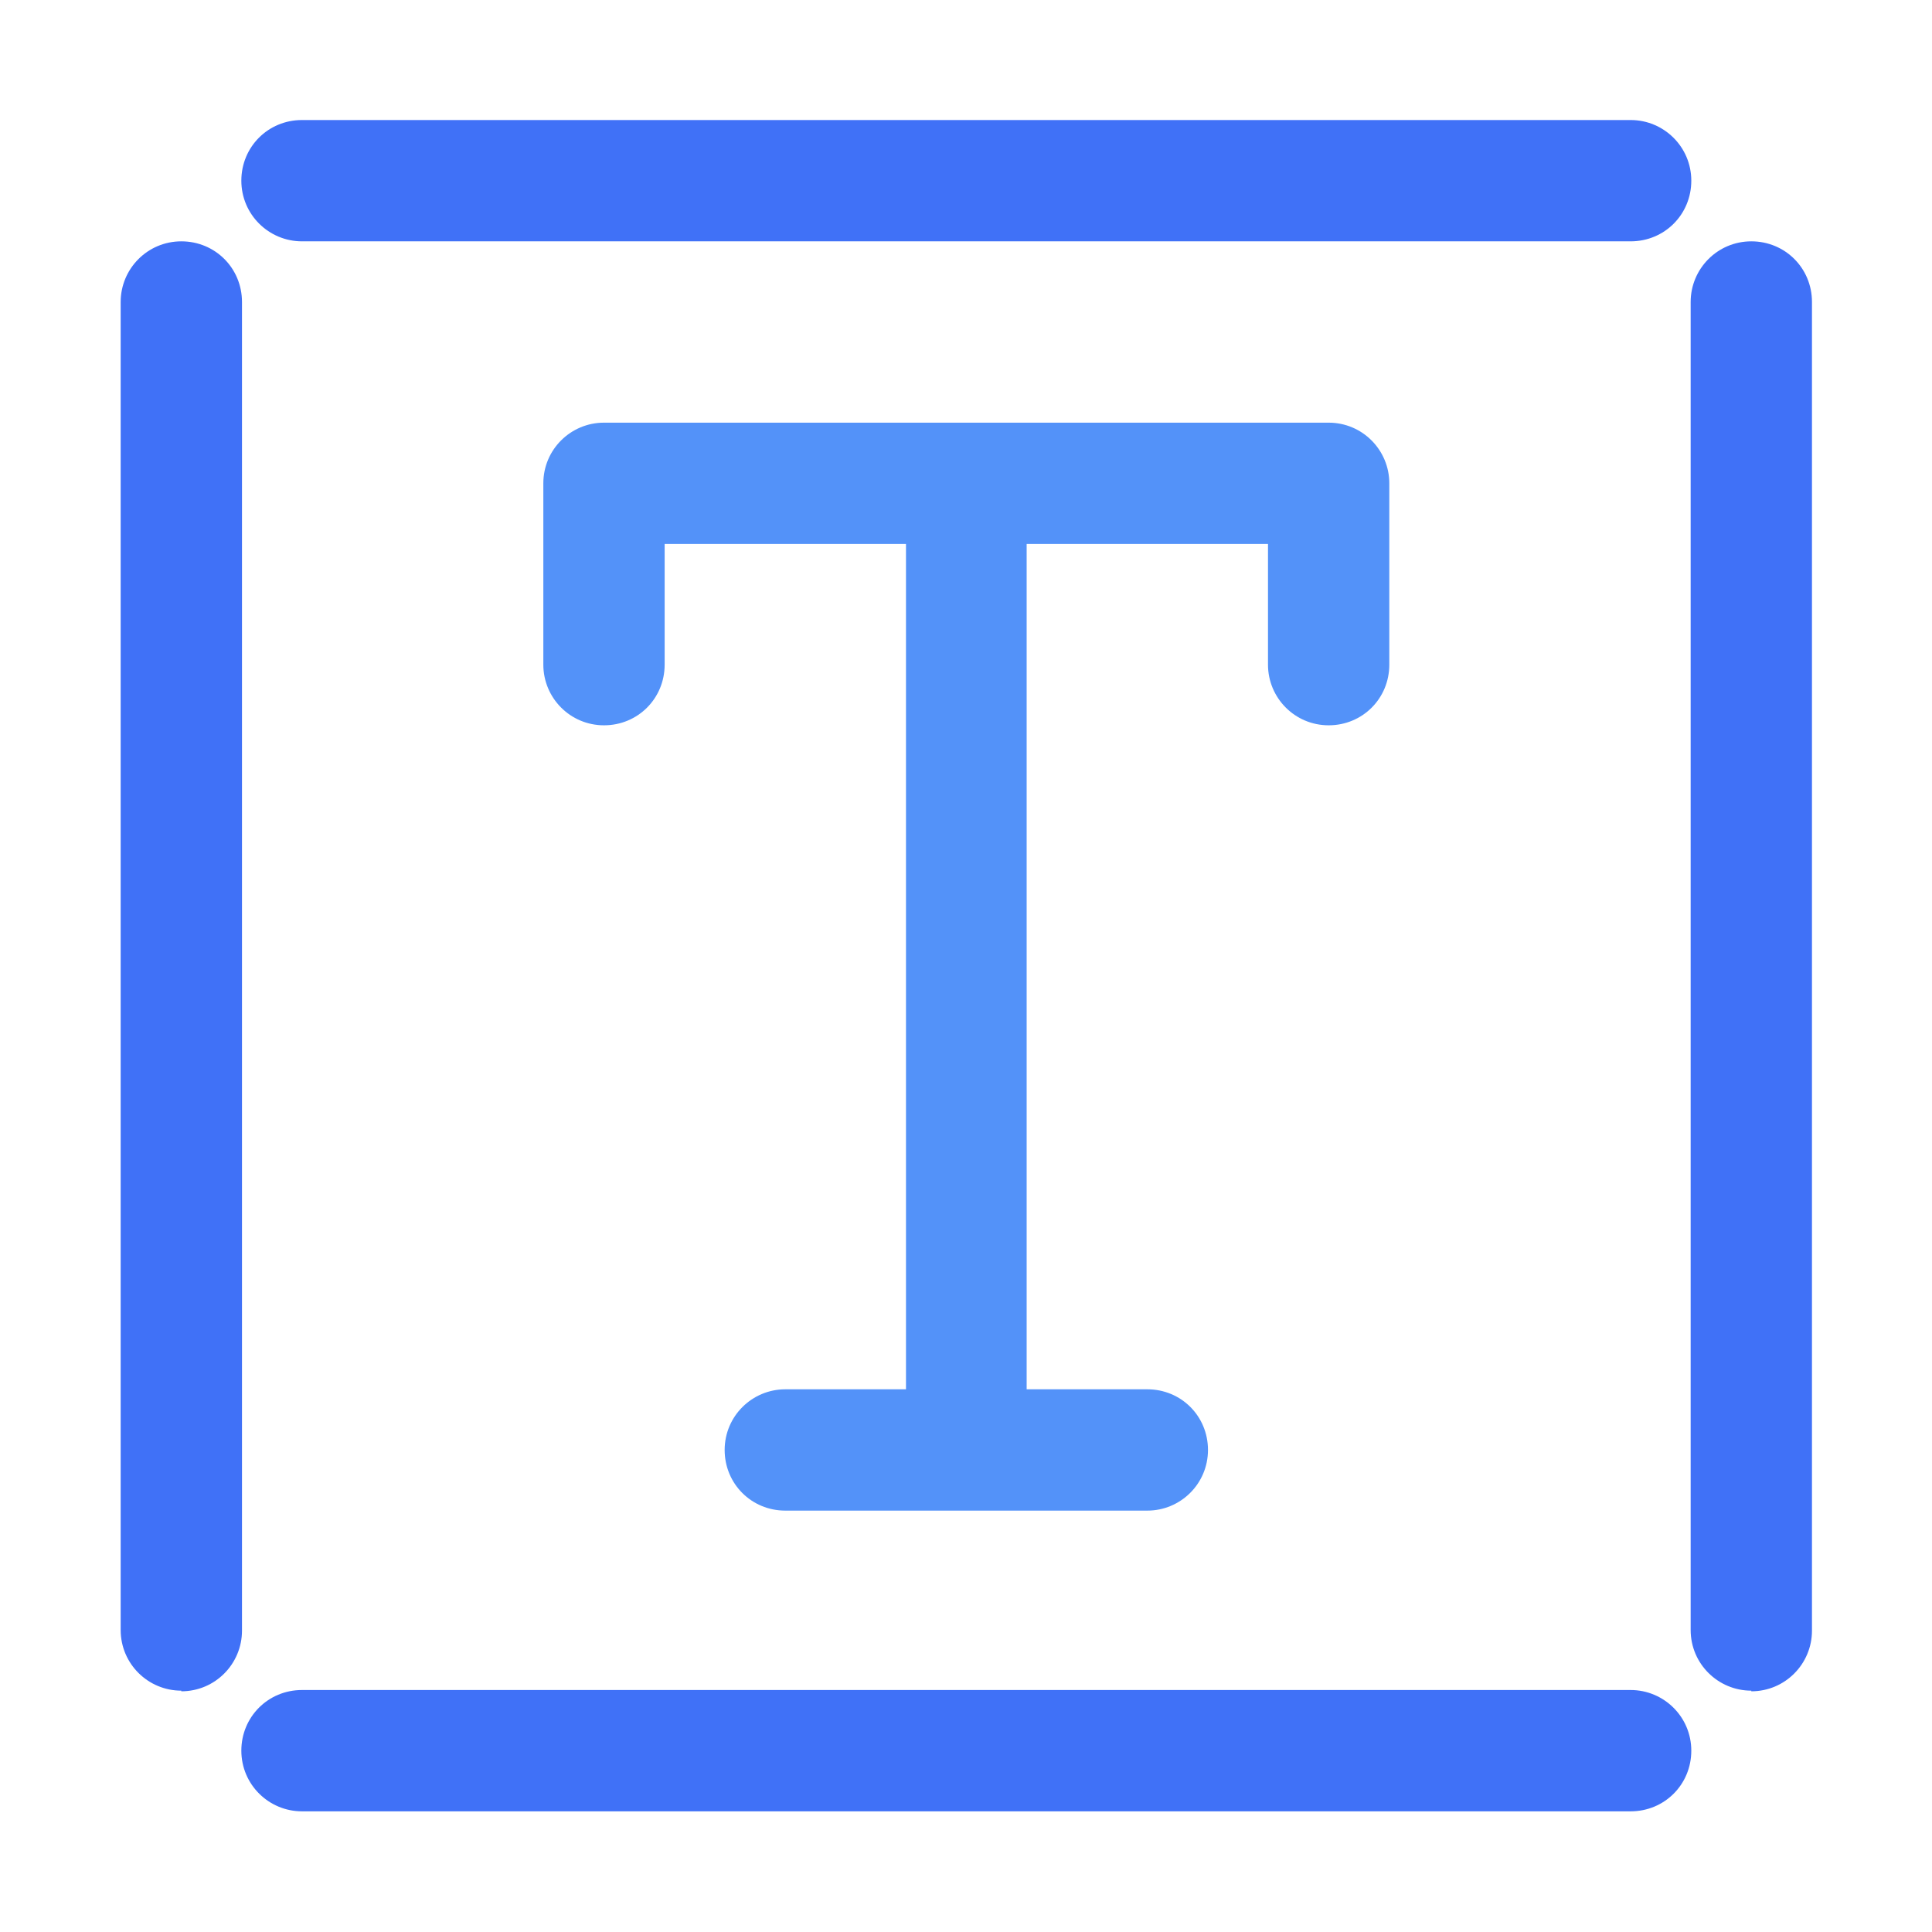 <?xml version="1.0" encoding="UTF-8"?> <svg xmlns="http://www.w3.org/2000/svg" id="Layer_1" data-name="Layer 1" viewBox="0 0 30.26 30.26"><defs><style> .cls-1 { fill: #4071f7; } .cls-1, .cls-2 { stroke-width: 0px; } .cls-2 { fill: #5392f9; } </style></defs><path class="cls-1" d="M25.53,3.78H4.73c-.52,0-.95-.42-.95-.95s.42-.95.95-.95h20.81c.52,0,.95.42.95.95s-.42.95-.95.95Z"></path><path class="cls-1" d="M25.53,28.37H4.73c-.52,0-.95-.42-.95-.95s.42-.95.95-.95h20.81c.52,0,.95.42.95.95s-.42.95-.95.95Z"></path><path class="cls-1" d="M27.43,26.48c-.52,0-.95-.42-.95-.95V4.73c0-.52.42-.95.95-.95s.95.42.95.95v20.81c0,.52-.42.95-.95.95Z"></path><path class="cls-1" d="M2.84,26.48c-.52,0-.95-.42-.95-.95V4.73c0-.52.42-.95.95-.95s.95.42.95.95v20.81c0,.52-.42.95-.95.95Z"></path><path class="cls-2" d="M20.81,6.62h-11.35c-.52,0-.95.42-.95.95v2.84c0,.52.42.95.95.95s.95-.42.95-.95v-1.89h3.78v13.24h-1.89c-.52,0-.95.42-.95.95s.42.95.95.95h5.67c.52,0,.95-.42.95-.95s-.42-.95-.95-.95h-1.89v-13.24h3.78v1.89c0,.52.42.95.95.95s.95-.42.95-.95v-2.84c0-.52-.42-.95-.95-.95Z"></path><g><rect class="cls-2" y="0" rx=".95" ry=".95"></rect><rect class="cls-2" y="24.59" rx=".95" ry=".95"></rect><rect class="cls-2" x="24.59" y="0" rx=".95" ry=".95"></rect><rect class="cls-2" x="24.59" y="24.59" rx=".95" ry=".95"></rect></g></svg> 